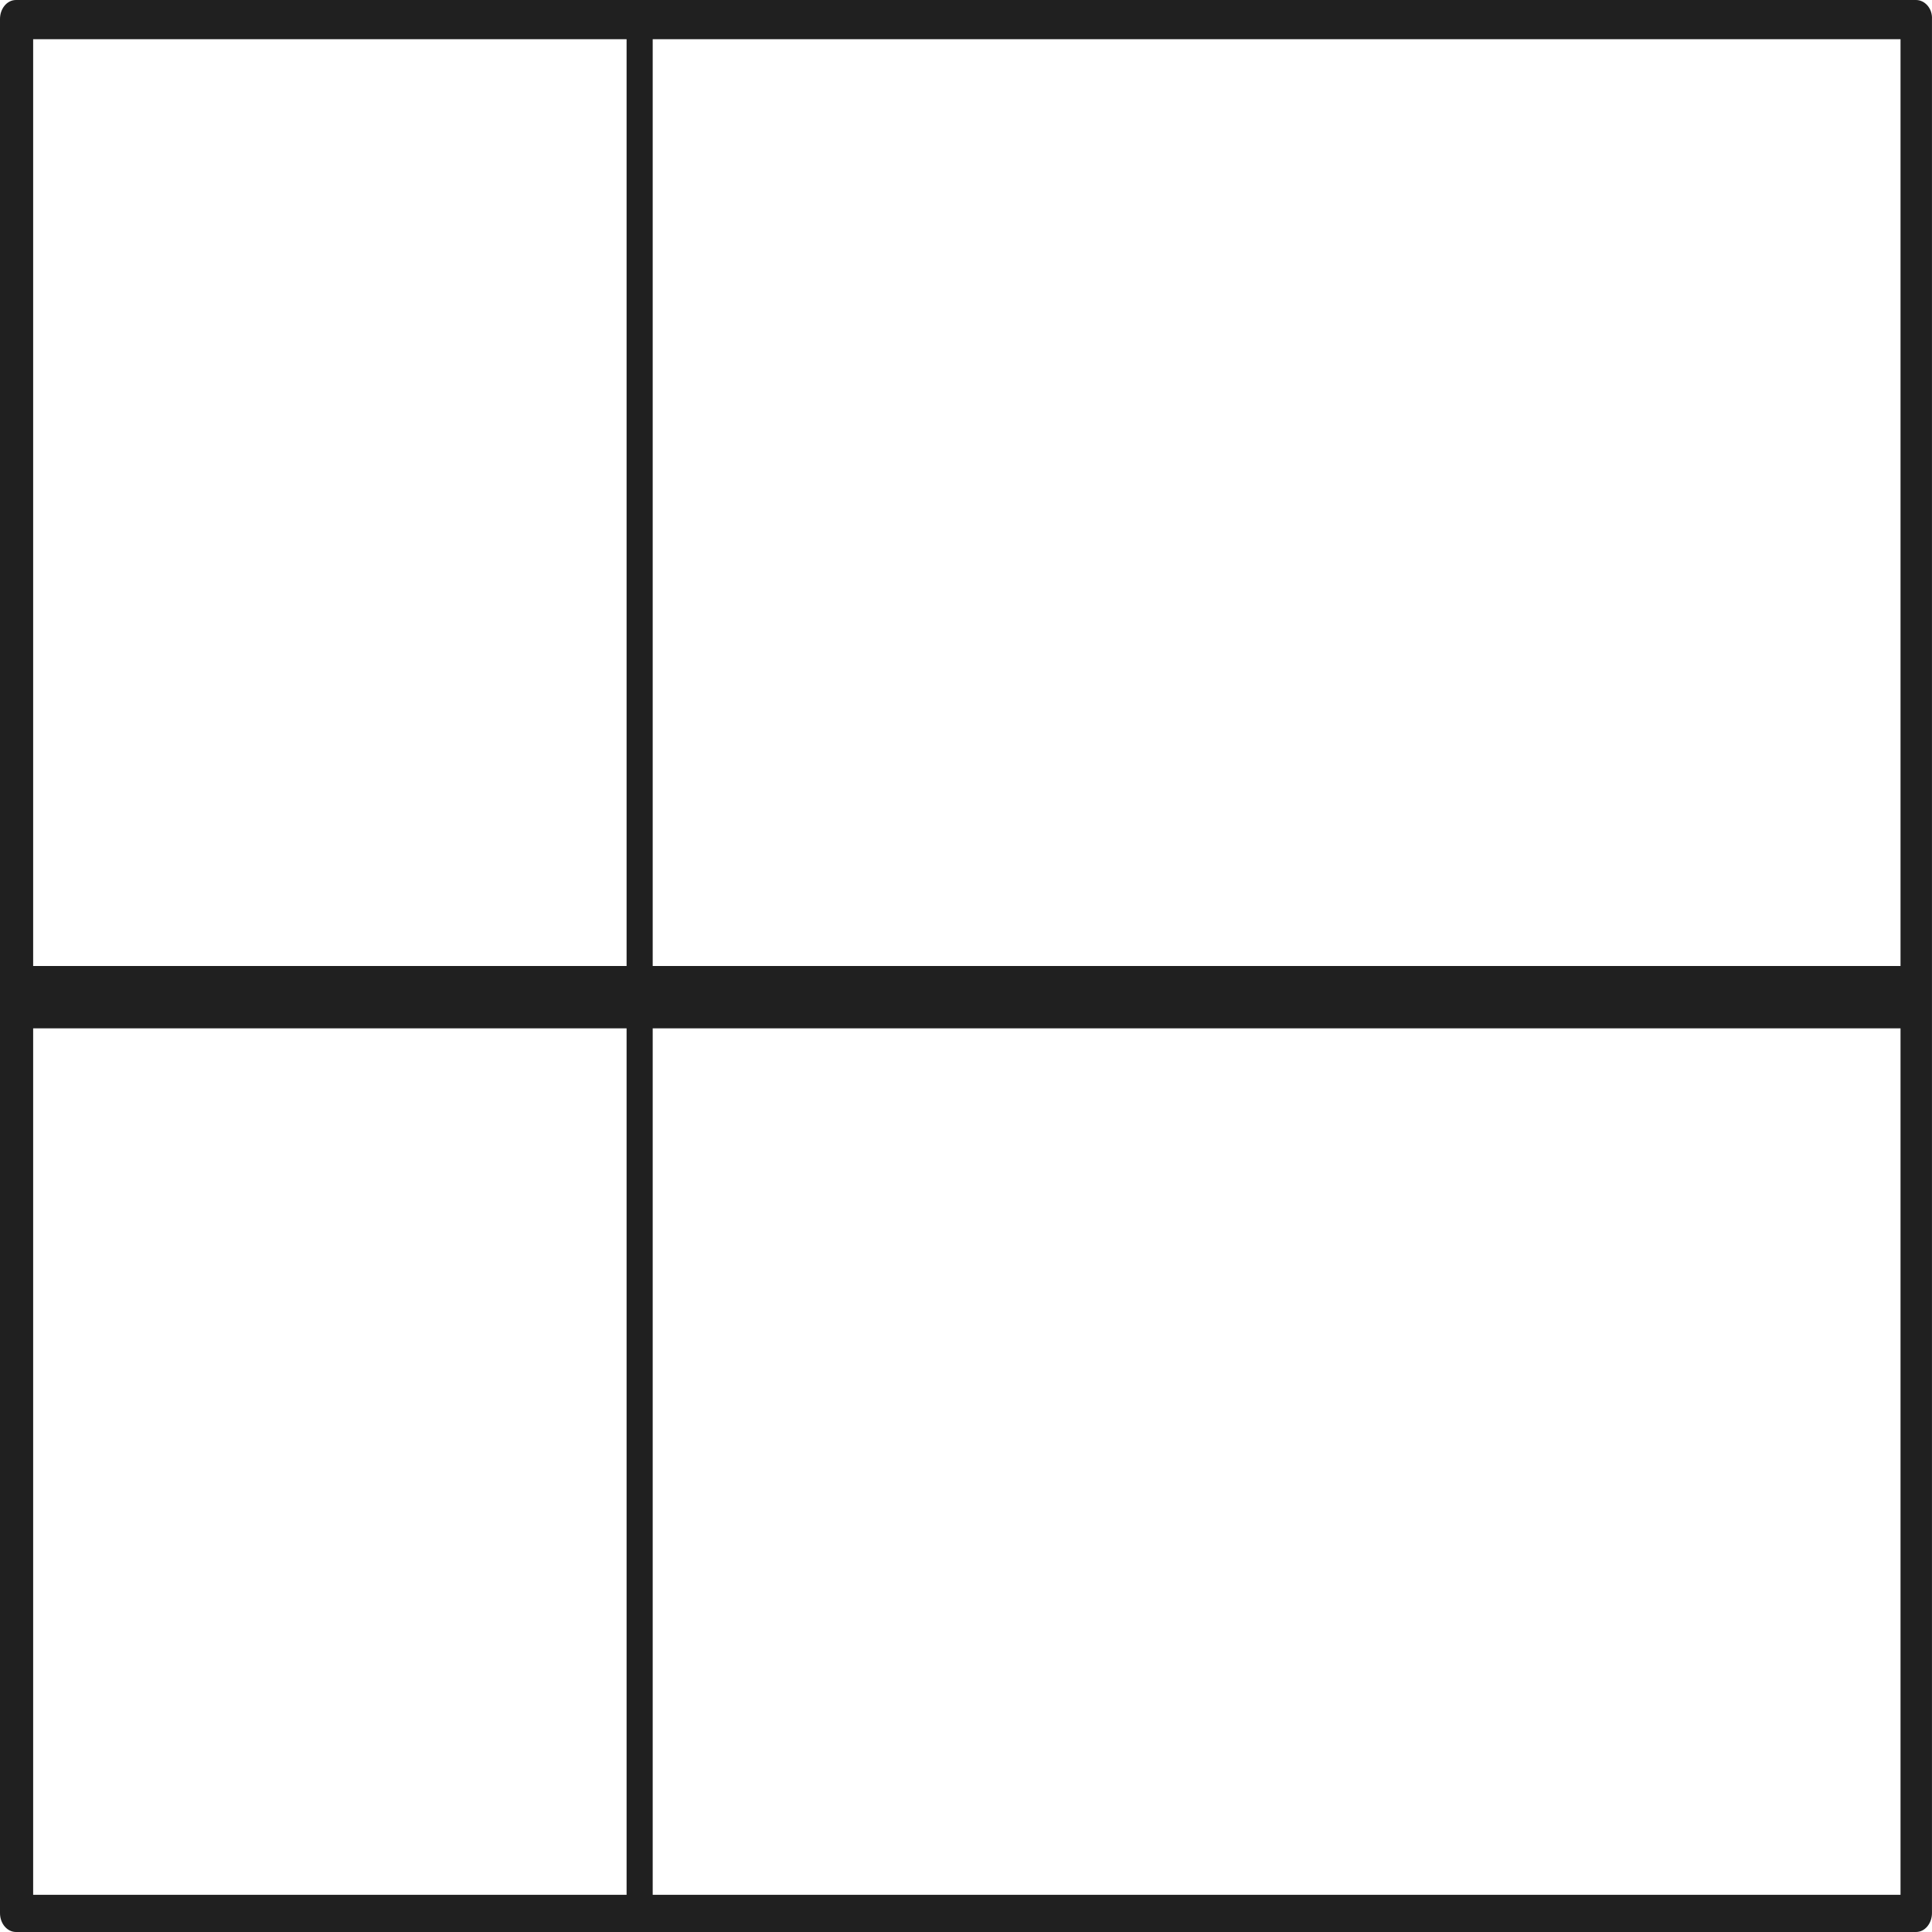 <svg width="62" height="62" viewBox="0 0 62 62" fill="none" xmlns="http://www.w3.org/2000/svg">
<path fill-rule="evenodd" clip-rule="evenodd" d="M61.485 0H0.514C0.22 0 0 0.282 0 0.608V25V61.392C0 61.74 0.238 62 0.514 62H6.31H55.689H61.485C61.779 62 61.999 61.718 61.999 61.392V0.608C62.017 0.282 61.779 0 61.485 0ZM60.972 60.806H56.221H55.175H20.946H20.108H6.842H5.815H1.064V33H20.108V60.806H20.946V33H60.99V60.806H60.972ZM1.064 1.259H20.108H20.946H60.99V31H20.946V1.259H20.108V31H1.064V1.259Z" fill="#202020"/>
</svg>
